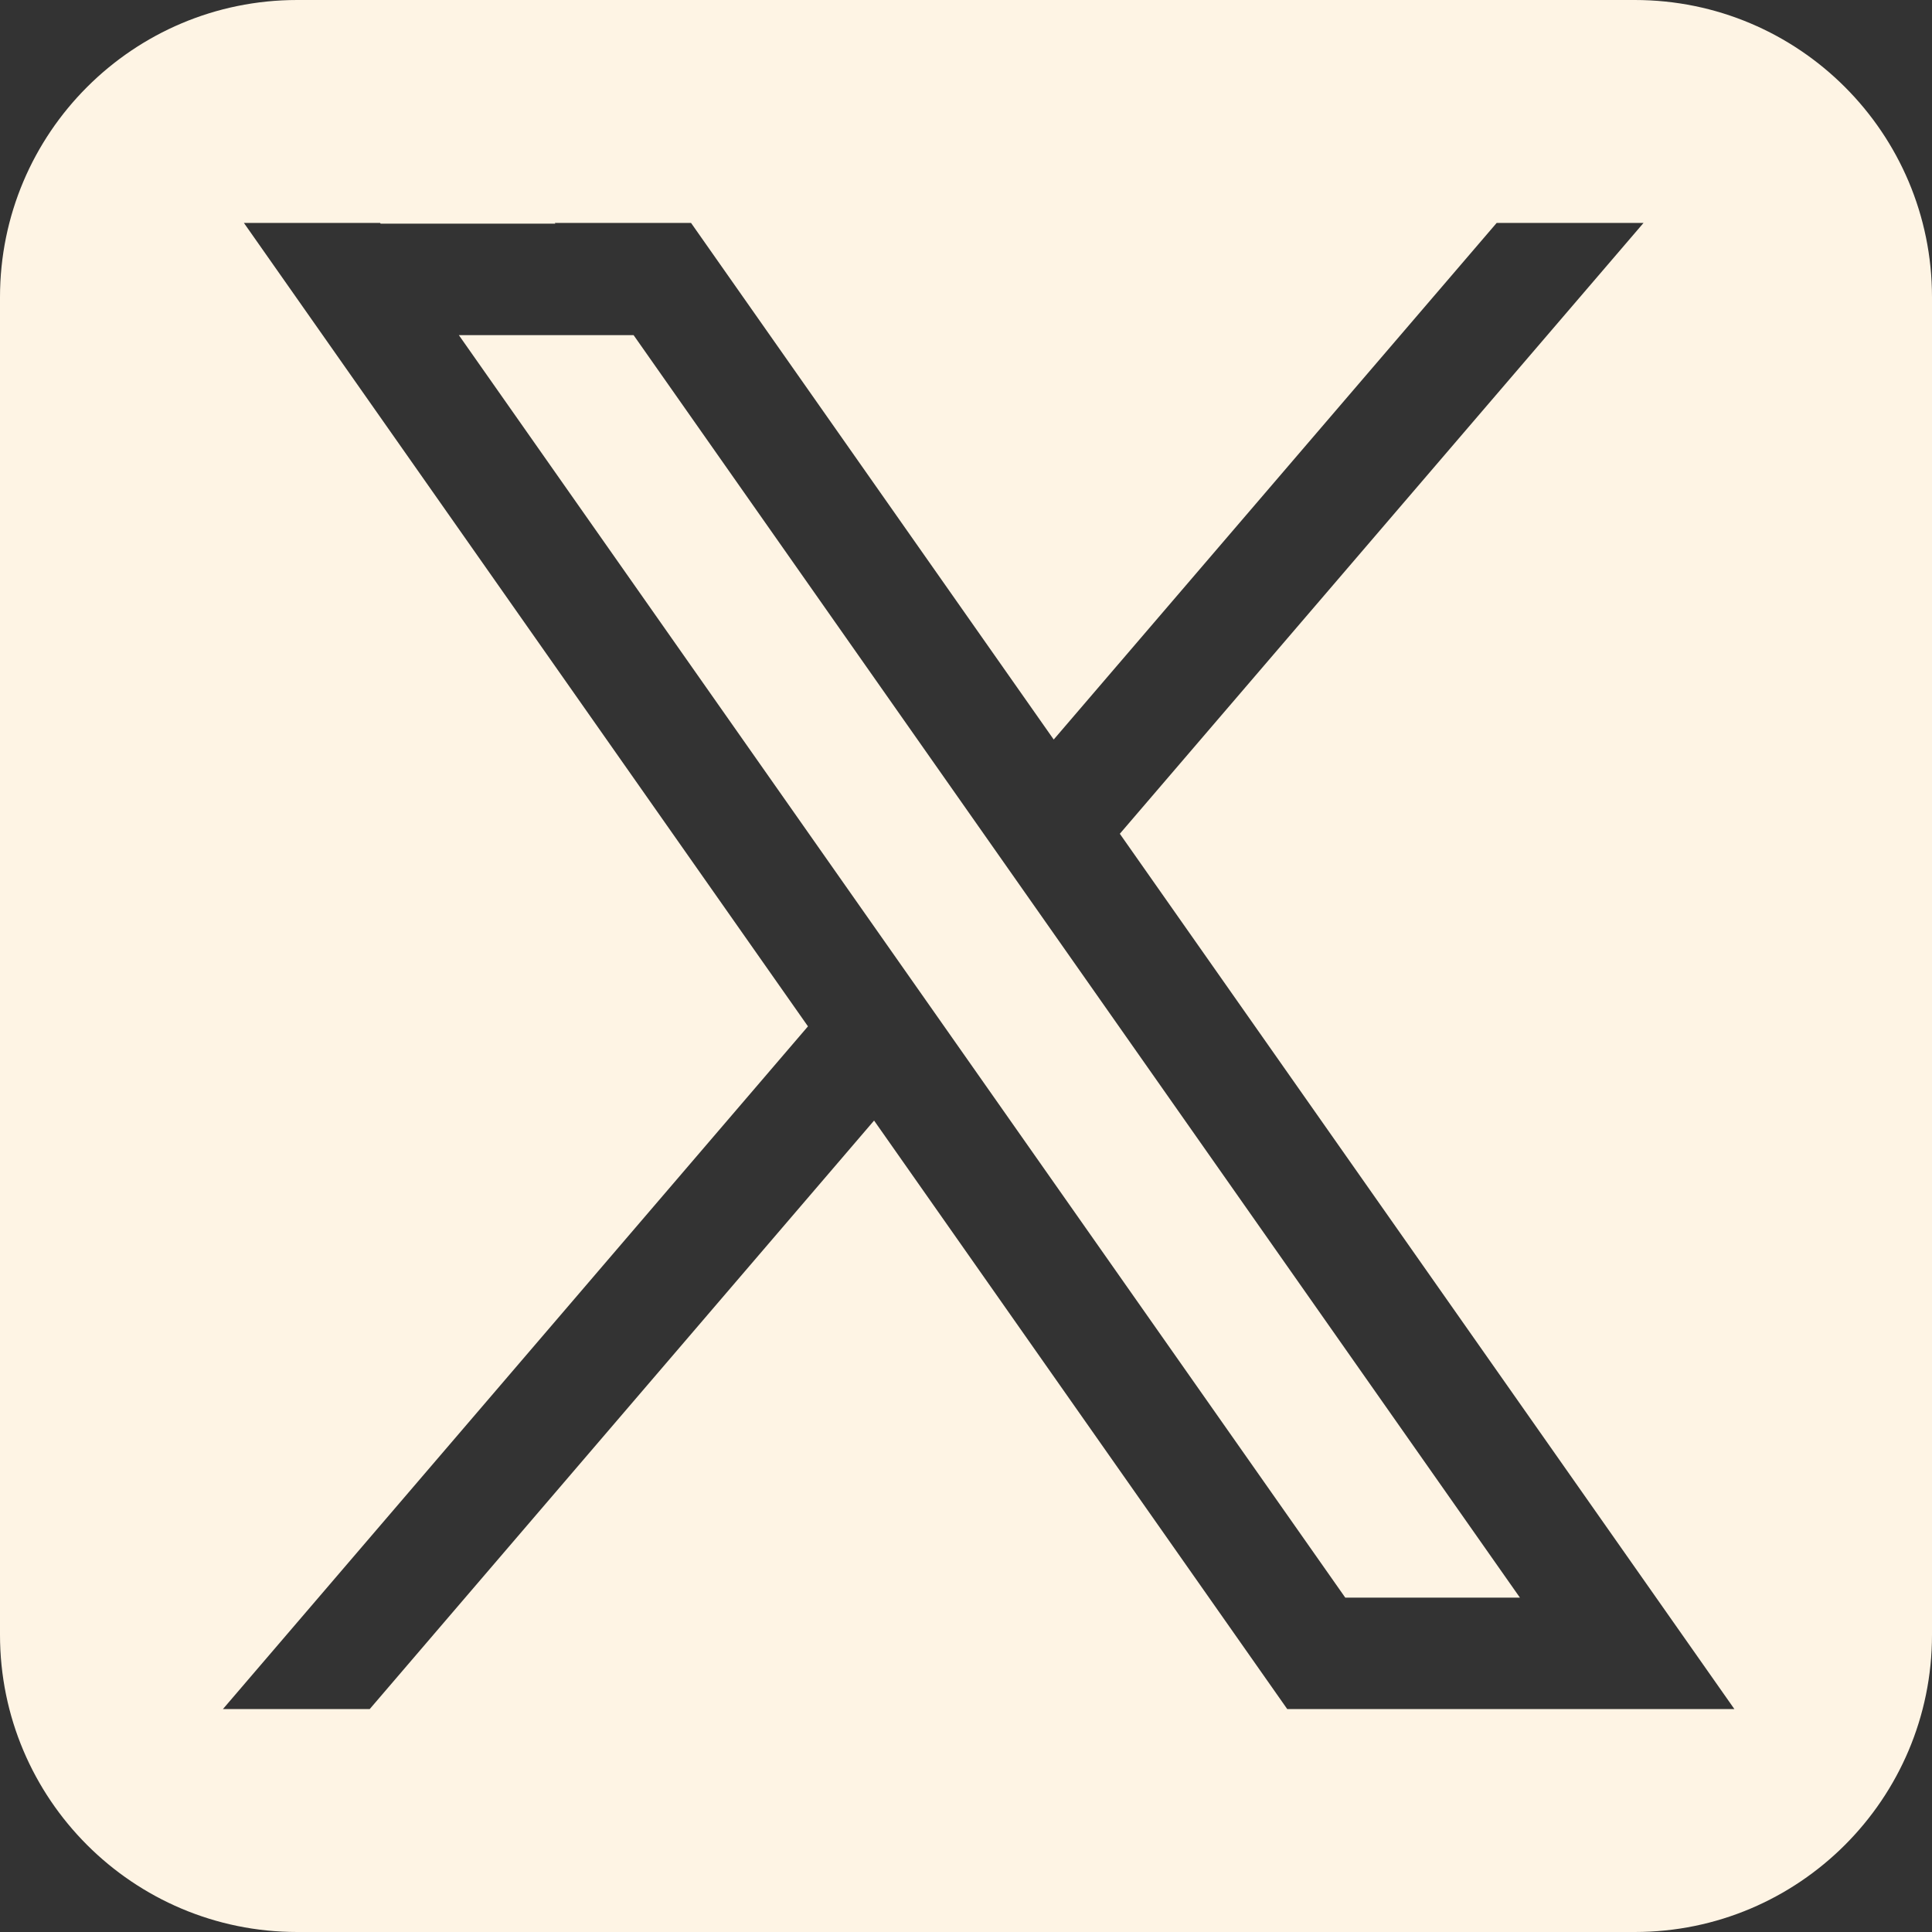 <svg width="50" height="50" viewBox="0 0 50 50" fill="none" xmlns="http://www.w3.org/2000/svg">
<rect x="0" y="0" width="50" height="50" fill="#333333" stroke="none"/>
<path d="M16.397 8.673L39.335 41.346H34.815L11.875 8.673H16.397Z" fill="#FEF4E4"/>
<path fill-rule="evenodd" clip-rule="evenodd" d="M42.308 0C46.556 0 50 3.444 50 7.692V42.308C50 46.556 46.556 50 42.308 50H7.692C3.444 50 1.54872e-07 46.556 0 42.308V7.692C0 3.444 3.444 1.54869e-07 7.692 0H42.308ZM6.312 5.769L20.91 26.562L5.769 44.231H9.568L22.621 29L33.314 44.231H44.886L28.981 21.578L42.535 5.769H38.734L27.27 19.139L17.884 5.769H14.359L14.372 5.788H9.85L9.837 5.769H6.312Z" fill="#FEF4E4"/>
</svg>
